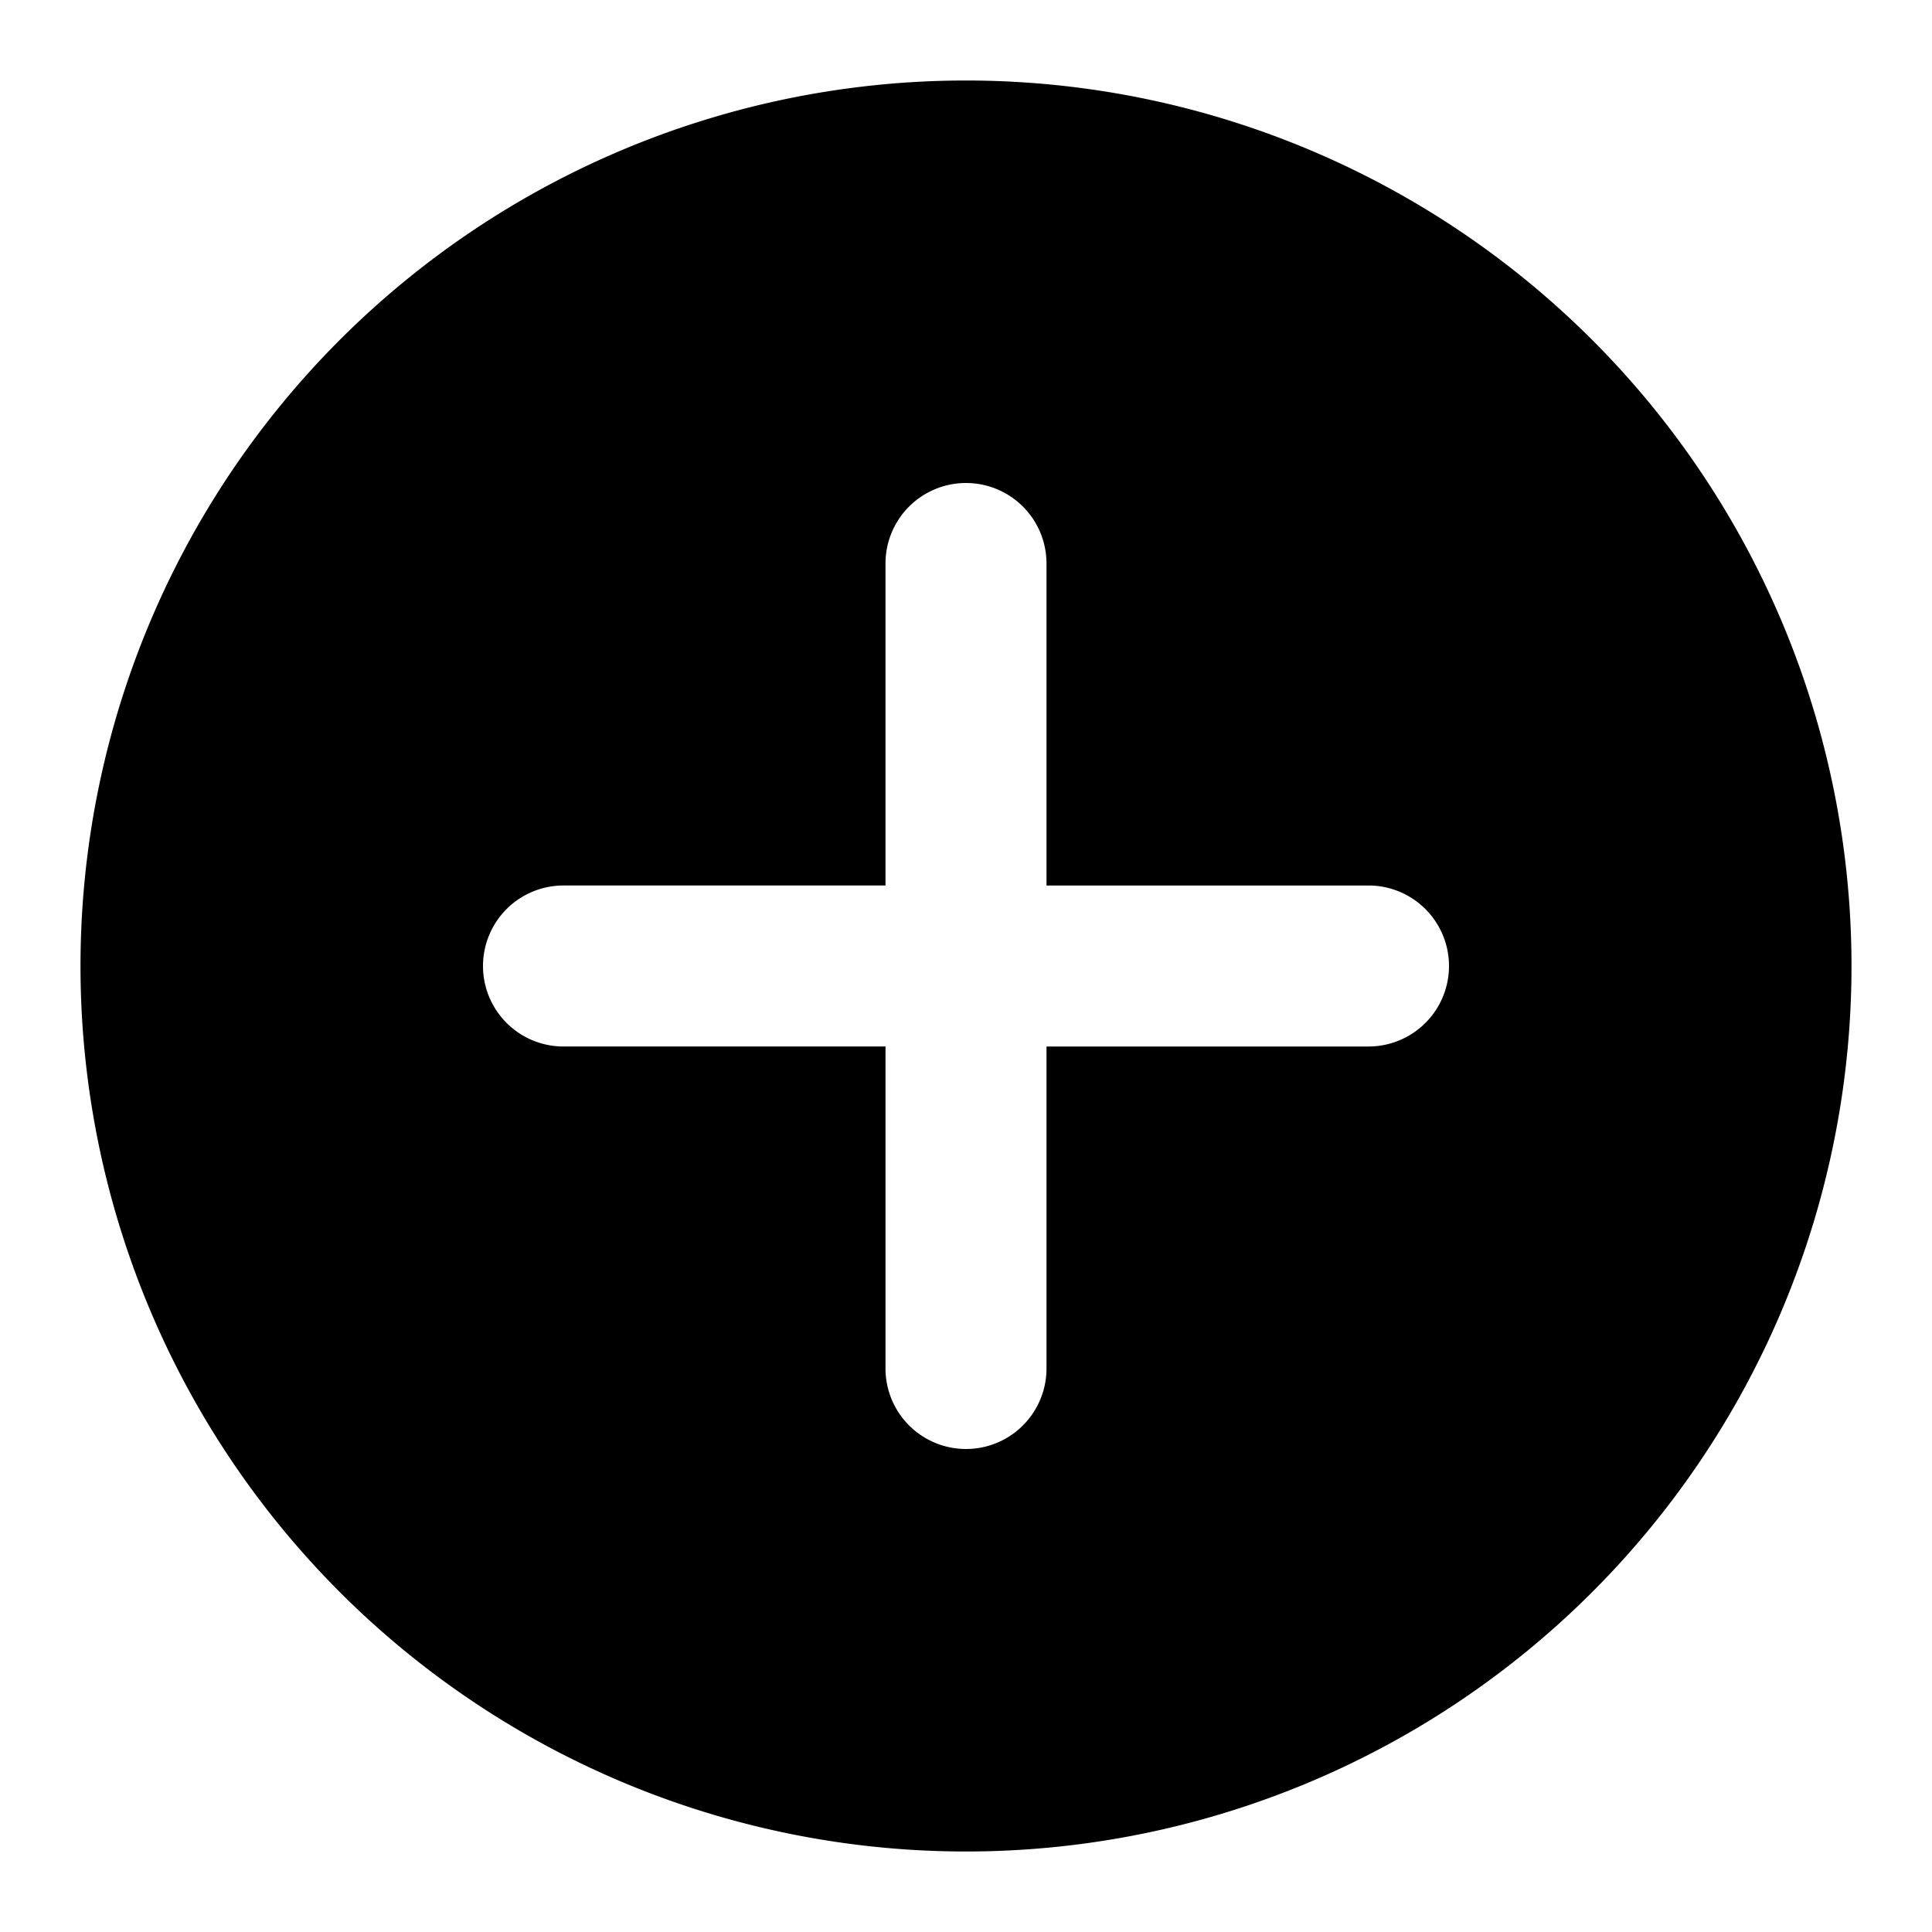 <?xml version="1.0" encoding="UTF-8"?> <svg xmlns="http://www.w3.org/2000/svg" height="512" viewBox="0 0 24 24" width="512"><g id="Layer_54" data-name="Layer 54"><path d="m12 1a11 11 0 1 0 11 11 11 11 0 0 0 -11-11zm5 12h-4v4a1 1 0 0 1 -2 0v-4h-4a1 1 0 0 1 0-2h4v-4a1 1 0 0 1 2 0v4h4a1 1 0 0 1 0 2z" fill="rgb(0,0,0)"></path></g></svg> 
